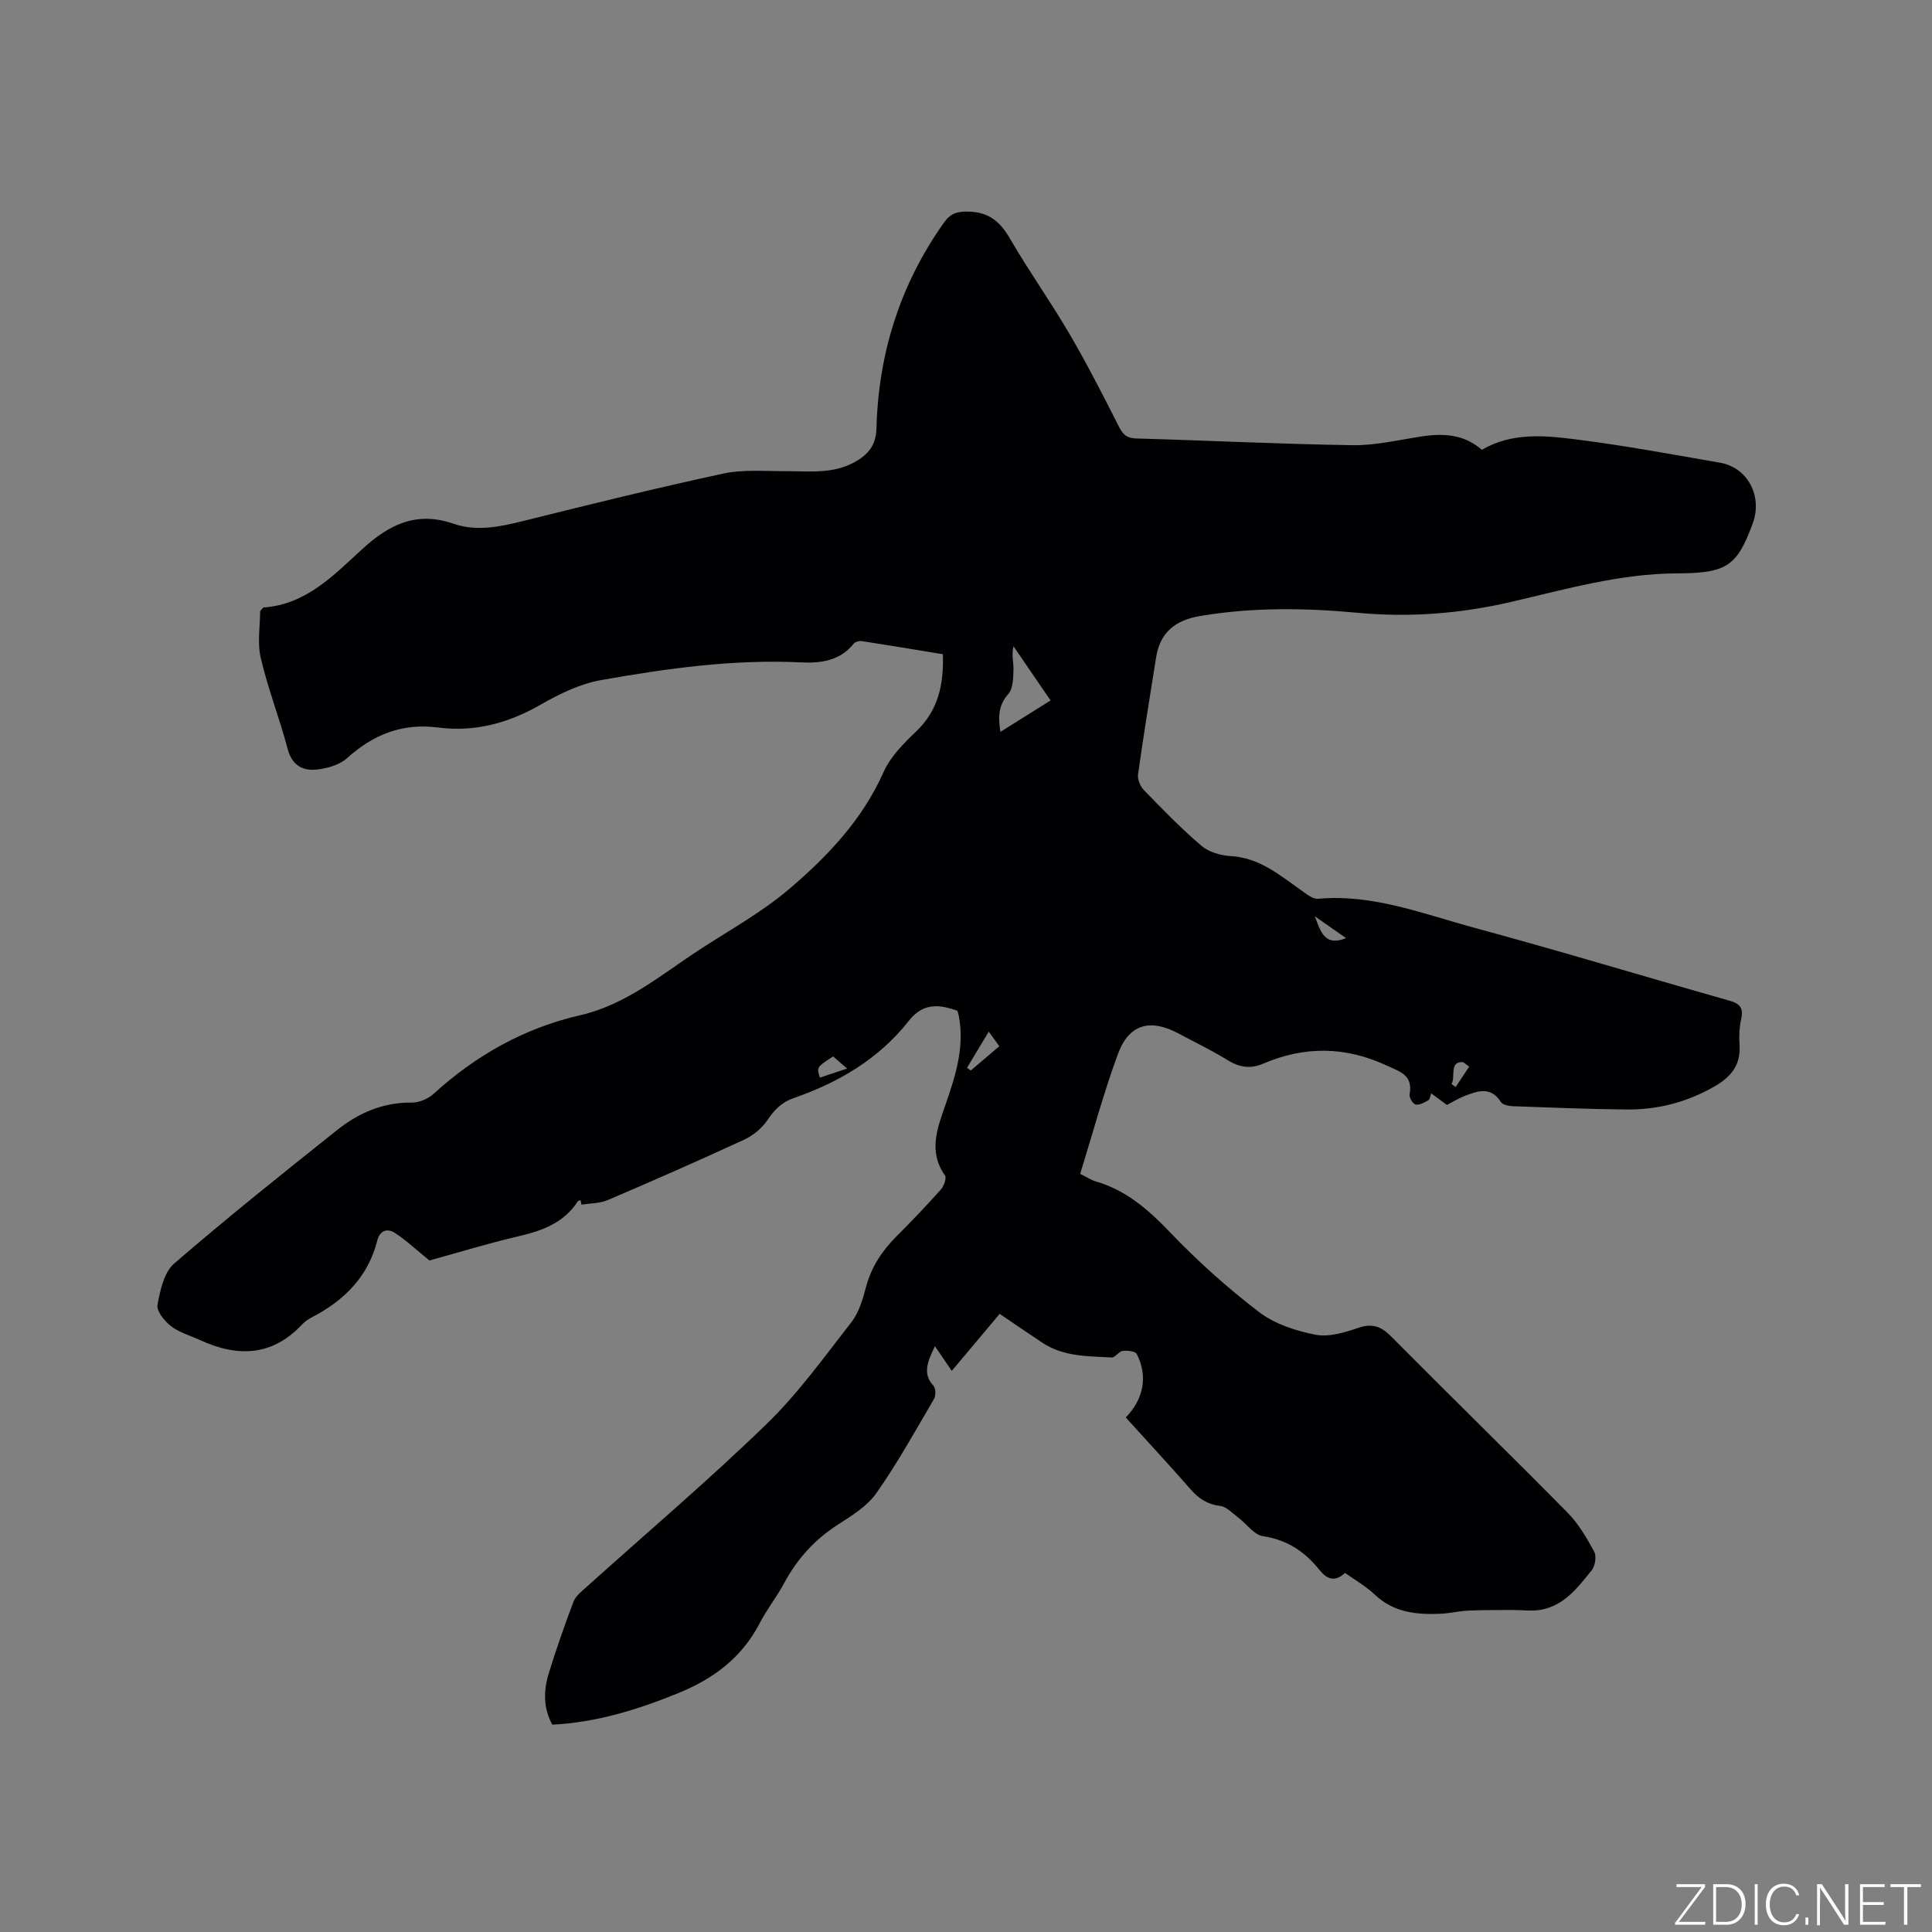<svg enable-background="new 0 0 400 400" viewBox="0 0 400 400" xmlns="http://www.w3.org/2000/svg"><rect x="0" y="0" width="400" height="400" fill="#808080" stroke="none"/><g fill="#fafbfc"><path d="m346.9 398 5.4-7.3h-5.2v-.6h5.9v.6l-5.4 7.2h5.5l-.1.6h-6.2v-.5z"/><path d="m354.7 390.1h2.8c2.3 0 3.9 1.6 3.9 4.1s-1.6 4.3-3.9 4.3h-2.8zm.6 7.8h2c2.2 0 3.3-1.6 3.3-3.6 0-1.8-1-3.6-3.3-3.6h-2z"/><path d="m363.9 390.1v8.4h-.6v-8.4z"/><path d="m372.5 396.3c-.4 1.3-1.4 2.3-3.2 2.3-2.4 0-3.7-1.9-3.7-4.3 0-2.3 1.2-4.3 3.7-4.3 1.8 0 2.9 1 3.2 2.4h-.6c-.4-1.1-1.1-1.8-2.5-1.8-2.1 0-3 1.9-3 3.7s.9 3.7 3 3.7c1.4 0 2.1-.7 2.5-1.7z"/><path d="m373.8 398.5v-1.5h.6v1.5z"/><path d="m376.2 398.5v-8.4h1c1.3 2 4.4 6.7 4.9 7.6-.1-1.2-.1-2.4-.1-3.8v-3.8h.7v8.4h-.9c-1.2-1.9-4.4-6.8-5-7.7.1 1.1 0 2.3 0 3.9v3.9h-.6z"/><path d="m390 394.4h-4.3v3.5h4.7l-.1.6h-5.2v-8.4h5.1v.6h-4.5v3.1h4.3z"/><path d="m394.2 390.7h-2.8v-.6h6.3v.6h-2.8v7.8h-.7z"/></g><path d="m278.48 325.66c-2.16 1.98-3.78 1.29-5.35-.68-3-3.75-6.67-6.19-11.65-6.93-1.83-.27-3.35-2.52-5.06-3.8-1.22-.91-2.44-2.29-3.79-2.46-2.65-.32-4.45-1.51-6.14-3.45-4.39-5.03-8.94-9.92-13.42-14.87 3.71-3.78 4.62-8.52 2.29-13.13-.3-.59-1.95-.77-2.92-.65-.8.1-1.54 1.39-2.27 1.36-4.92-.26-9.97-.15-14.34-3.04-2.91-1.93-5.78-3.9-8.86-5.99-3.18 3.78-6.3 7.5-9.92 11.81-1.24-1.82-2.36-3.47-3.48-5.12-1.53 3.19-2.63 5.69-.3 8.2.48.52.51 2.04.11 2.72-3.86 6.58-7.56 13.29-11.94 19.51-1.92 2.74-5.14 4.7-8.05 6.58-4.76 3.07-8.34 7.04-11.01 12-1.55 2.89-3.62 5.5-5.13 8.41-3.67 7.07-9.55 11.45-16.74 14.38-8.37 3.41-16.91 6.1-26.17 6.56-1.9-3.51-1.81-7.15-.69-10.75 1.54-4.95 3.24-9.85 5.08-14.7.44-1.17 1.64-2.1 2.63-2.99 12.44-11.2 25.22-22.04 37.23-33.68 6.59-6.37 12.03-13.96 17.7-21.23 1.56-2 2.34-4.74 3.01-7.26 1.1-4.14 3.31-7.48 6.29-10.47 3.15-3.15 6.23-6.37 9.19-9.69.64-.71 1.24-2.4.87-2.93-3.56-5.03-1.52-9.95.16-14.81 2.06-5.96 3.94-11.89 2.68-18.31-.06-.31-.17-.61-.27-.98-3.78-1.35-7.1-1.69-10.07 2.09-6.19 7.89-14.55 12.78-23.91 16.02-2.45.85-3.95 2.46-5.38 4.57-1.15 1.68-2.99 3.18-4.86 4.04-9.31 4.3-18.71 8.43-28.14 12.46-1.66.71-3.63.66-5.46.97-.07-.31-.14-.62-.21-.93-.19.07-.47.09-.56.23-2.86 4.42-7.26 6.06-12.14 7.2-6.58 1.54-13.05 3.53-18.58 5.05-2.78-2.25-4.84-4.23-7.21-5.74-1.48-.95-3.05-.53-3.59 1.61-1.89 7.48-6.82 12.39-13.46 15.85-.74.39-1.5.87-2.06 1.48-6.22 6.66-13.4 6.86-21.19 3.27-2.02-.93-4.27-1.55-5.99-2.87-1.35-1.04-3.03-3.12-2.8-4.42.54-3 1.35-6.73 3.45-8.55 10.98-9.49 22.34-18.55 33.69-27.6 4.46-3.56 9.53-5.79 15.48-5.72 1.52.02 3.38-.76 4.51-1.79 8.78-7.99 18.79-13.64 30.39-16.3 9.5-2.18 16.76-8.38 24.61-13.51 6.28-4.1 12.96-7.77 18.63-12.6 7.97-6.78 15.19-14.38 19.59-24.28 1.41-3.16 4.13-5.89 6.7-8.34 4.57-4.35 5.76-9.66 5.55-16.01-5.59-.92-11.19-1.85-16.8-2.72-.53-.08-1.35.14-1.65.52-2.85 3.59-6.86 4.09-10.94 3.89-13.97-.68-27.73 1.25-41.39 3.67-4.35.77-8.64 2.87-12.53 5.1-6.67 3.83-13.62 5.69-21.23 4.71-7.36-.95-13.39 1.45-18.82 6.35-1.56 1.41-4.11 2.13-6.29 2.36-2.9.3-5.11-.88-6-4.26-1.67-6.33-4.08-12.46-5.57-18.83-.75-3.19-.13-6.7-.13-9.71.46-.48.59-.75.74-.76 8.77-.63 14.5-6.68 20.34-12.03 5.65-5.18 11.28-7.96 18.98-5.3 4.74 1.64 9.56.63 14.36-.56 13.77-3.43 27.55-6.83 41.41-9.82 4.15-.9 8.61-.49 12.92-.51 4.86-.02 9.77.65 14.31-1.86 2.77-1.53 4.45-3.47 4.54-6.97.4-15.52 4.88-29.76 13.9-42.53 1.41-2 2.75-2.44 5.19-2.38 4.28.12 6.56 2.14 8.59 5.65 3.88 6.69 8.39 13 12.29 19.68 3.68 6.28 6.98 12.79 10.28 19.28.82 1.62 1.62 2.3 3.53 2.36 14.93.42 29.86 1.17 44.8 1.39 4.71.07 9.46-1.07 14.16-1.79 4.57-.71 8.89-.51 12.6 2.75 6.33-3.7 13.18-2.96 19.84-2.11 9.87 1.25 19.67 3.08 29.48 4.78 5.77 1 8.79 6.98 6.8 12.46-3.27 9-5.43 10.41-15.68 10.45-11.85.05-23.03 3.28-34.34 5.9-10.53 2.44-21.01 3.27-31.83 2.26-10.85-1.01-21.79-1.17-32.66.68-5.13.87-8.24 3.41-9.06 8.6-1.27 8.05-2.6 16.1-3.73 24.17-.14 1.03.46 2.5 1.22 3.27 3.84 3.95 7.69 7.93 11.88 11.5 1.53 1.31 3.96 2.03 6.03 2.15 5.94.32 10.13 3.89 14.6 7.05 1.09.77 2.43 1.89 3.55 1.79 11.34-1.02 21.73 3.13 32.29 5.99 17.67 4.78 35.2 10.1 52.82 15.09 2.15.61 2.99 1.46 2.5 3.75-.38 1.74-.49 3.6-.36 5.38.3 4.15-1.72 6.65-5.14 8.62-5.67 3.27-11.75 4.86-18.21 4.8-7.84-.07-15.68-.4-23.51-.68-.88-.03-2.15-.26-2.53-.85-2.11-3.33-4.83-2.31-7.55-1.26-1.27.49-2.45 1.24-3.64 1.85-.91-.68-1.75-1.29-3.26-2.41-.2.51-.25 1.24-.6 1.44-.81.47-1.84 1.04-2.63.88-.56-.12-1.36-1.46-1.24-2.11.74-3.95-1.87-4.64-4.73-5.96-8.58-3.99-17.04-4.06-25.63-.37-2.66 1.14-4.97.72-7.42-.81-3.23-2.01-6.69-3.64-10.05-5.45-5.87-3.15-10.27-1.97-12.56 4.25-2.98 8.1-5.22 16.47-7.81 24.8 1.53.76 2.32 1.31 3.2 1.56 6.32 1.83 10.94 5.87 15.43 10.57 5.68 5.94 11.87 11.49 18.39 16.48 3.23 2.47 7.59 3.89 11.65 4.69 2.79.55 6.07-.44 8.9-1.41 2.96-1.01 4.77-.29 6.88 1.84 12.08 12.19 24.38 24.18 36.44 36.4 2.27 2.3 3.98 5.23 5.53 8.09.52.95.2 2.97-.52 3.86-2.84 3.53-5.67 7.32-10.54 8.18-1.9.34-3.92.02-5.88.04-3.05.02-6.11-.01-9.15.13-1.9.09-3.78.56-5.68.65-4.96.22-9.69-.23-13.61-3.92-1.82-1.74-4.07-3.01-6.2-4.53zm-71.36-174.13c3.64-2.28 6.89-4.32 10.39-6.51-2.69-3.94-5.19-7.58-7.68-11.22-.44 1.87.05 3.42 0 4.95-.06 1.68-.08 3.82-1.07 4.93-2.01 2.27-2.14 4.62-1.64 7.85zm-6.91 69.55c.26.19.52.37.78.56 1.92-1.64 3.84-3.27 5.91-5.03-.69-.94-1.26-1.73-2.19-3.02-1.67 2.77-3.09 5.13-4.5 7.49zm-24.82.15c-1.28-1.1-2.12-1.83-2.9-2.51-3.43 2.23-3.43 2.23-2.74 4.39 1.65-.55 3.31-1.1 5.64-1.88zm96.81-31.54c1.16 2.79 1.81 6.42 6.49 4.54-2.33-1.63-4.41-3.09-6.49-4.54zm28.32 34.72c.28.22.57.44.85.65.94-1.41 1.87-2.81 2.81-4.22-.42-.31-.84-.63-1.26-.94-2.98-.19-1.49 3.09-2.4 4.51z" fill="#010104"/></svg>